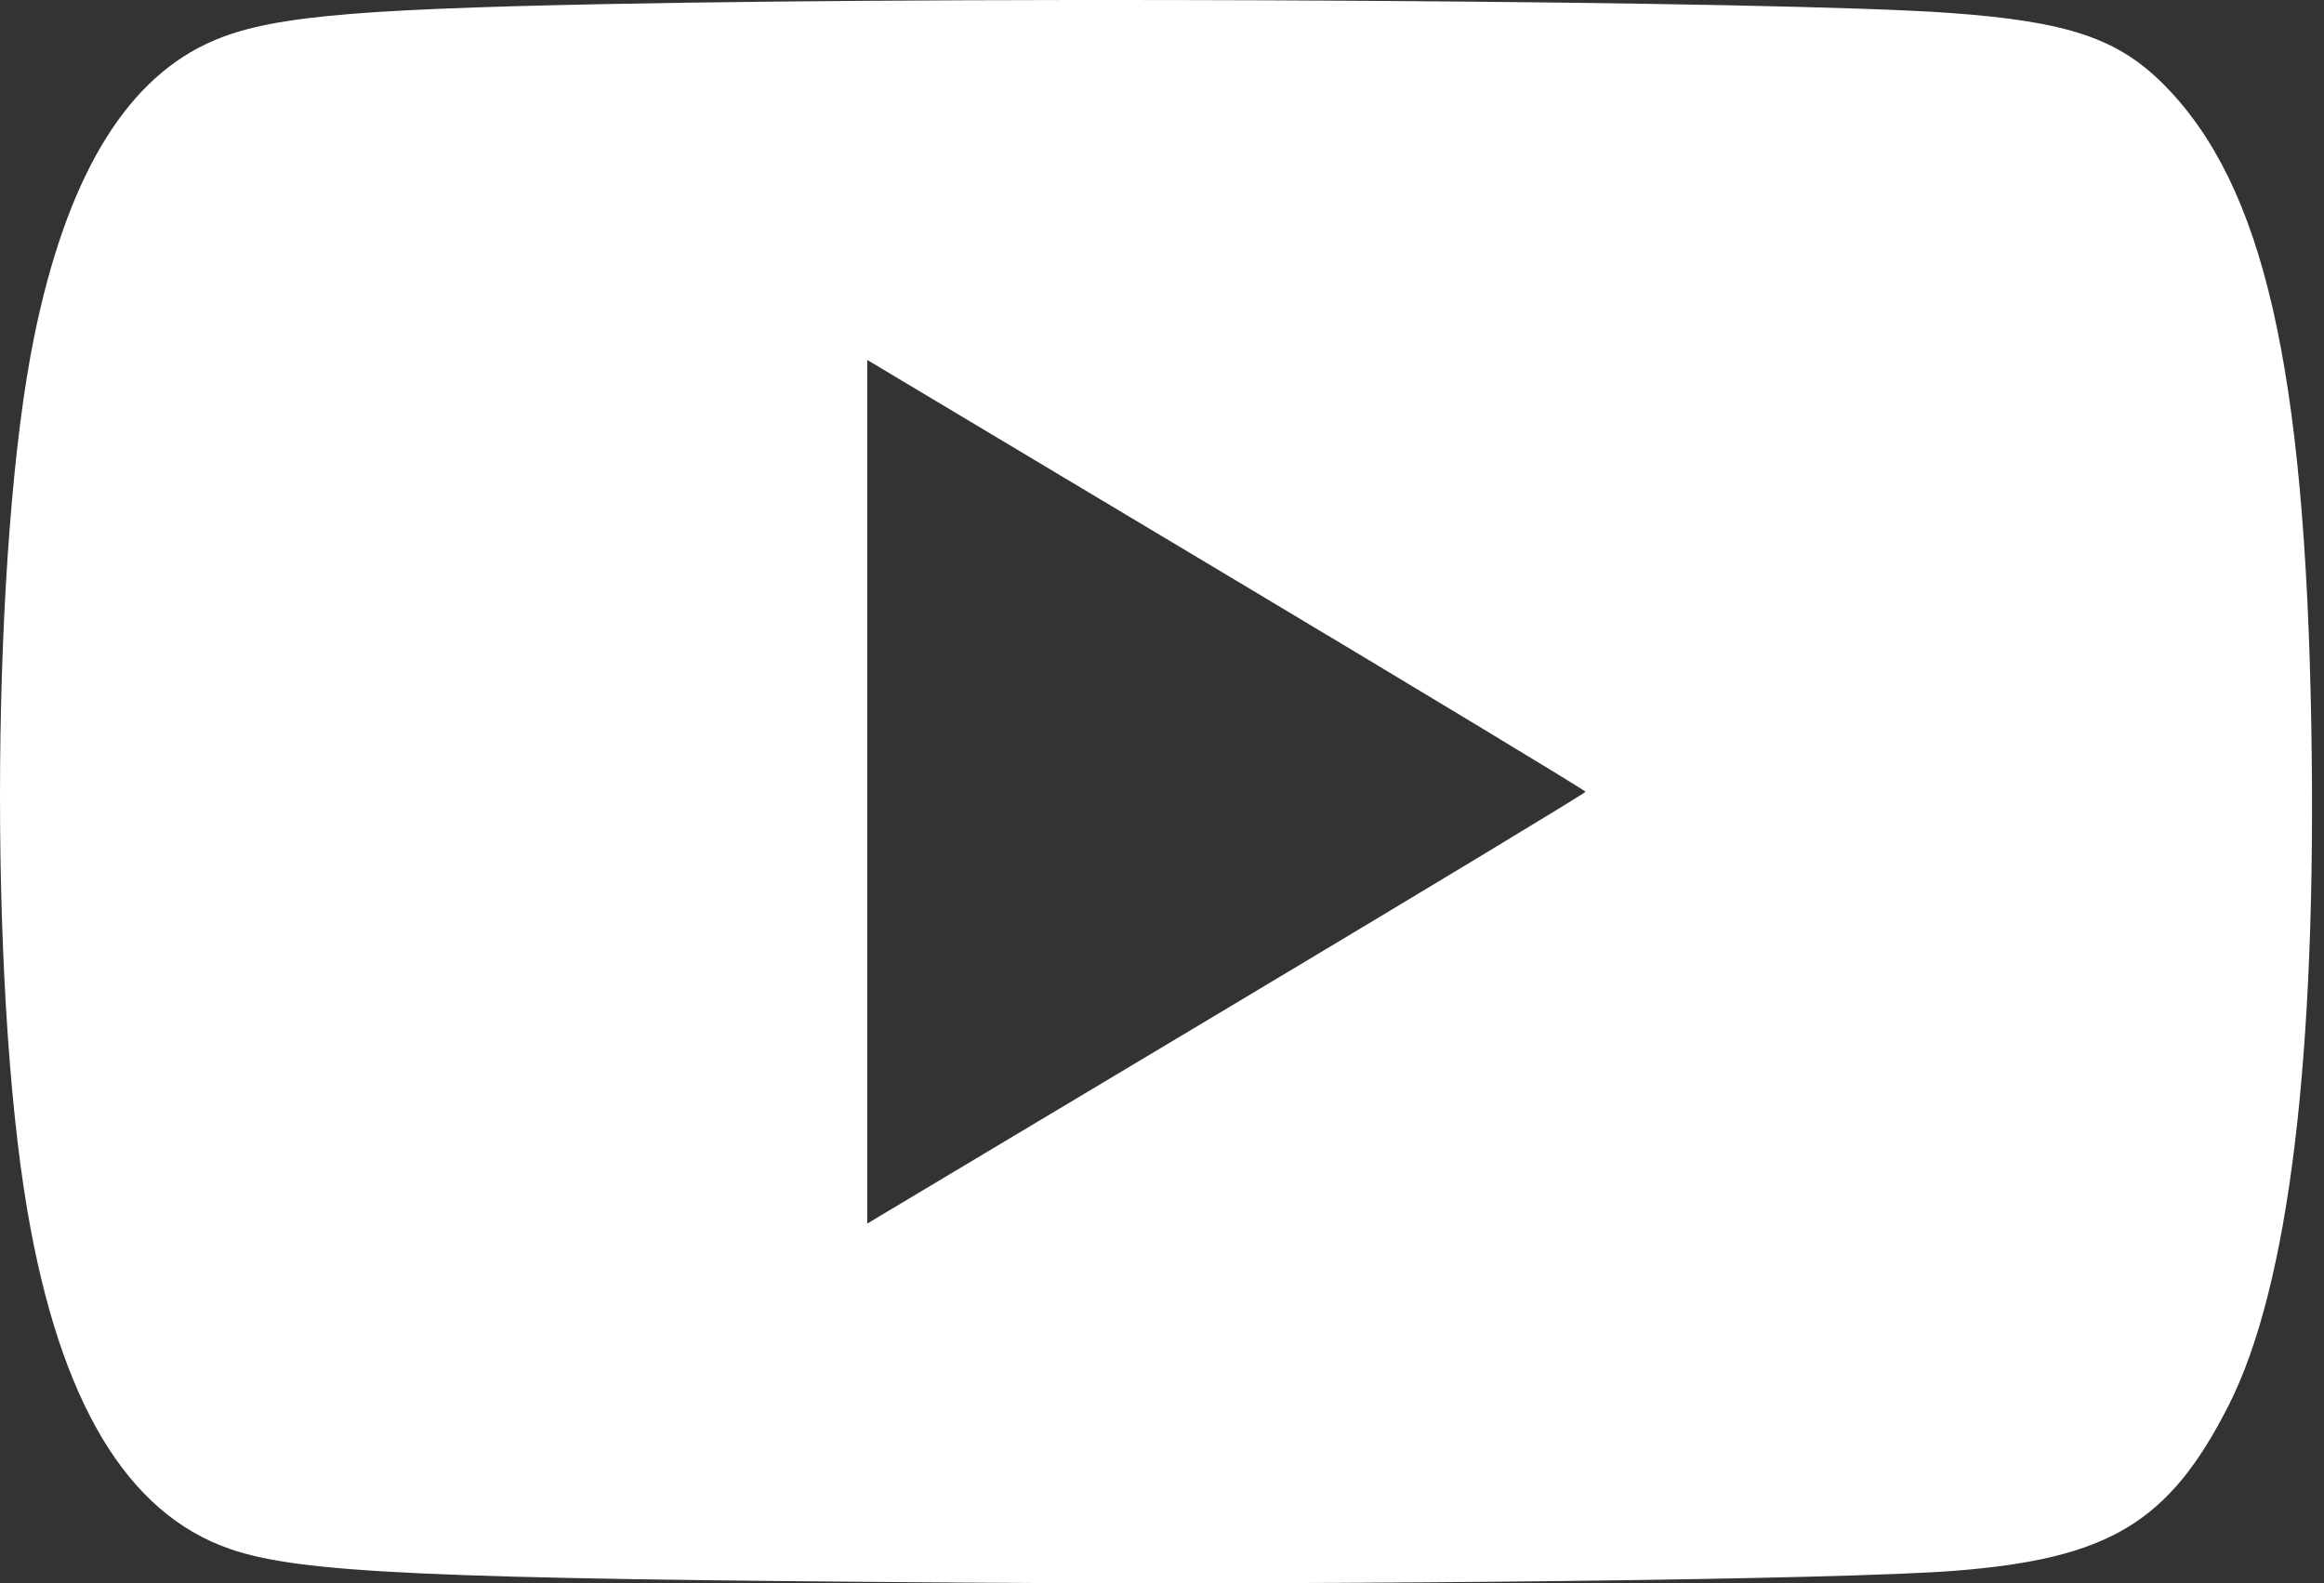 <?xml version="1.0" encoding="UTF-8"?> <svg xmlns="http://www.w3.org/2000/svg" width="182" height="124" viewBox="0 0 182 124" fill="none"><rect x="0" y="0" width="182" height="124" fill="#333333" stroke="none"/> <path fill-rule="evenodd" clip-rule="evenodd" d="M47.397 0.32C26.719 0.734 20.536 1.353 16.126 3.454C9.624 6.55 5.175 14.137 2.672 26.393C-0.658 42.697 -0.922 76.844 2.142 94.805C4.696 109.78 9.921 118.515 17.995 121.307C23.458 123.197 33.385 123.653 75.346 123.946C106.221 124.161 144.269 123.71 153.047 123.024C165.171 122.076 169.877 119.238 174.53 110.069C179.258 100.753 181.457 82.63 181.004 56.72C180.515 28.736 177.263 14.559 169.533 6.703C165.892 3.002 161.951 1.676 152.605 1.007C139.387 0.061 79.813 -0.328 47.397 0.32ZM124.168 62.01C124.168 62.107 111.512 69.756 96.042 79.008L67.916 95.829V62.01V28.19L96.042 45.012C111.512 54.264 124.168 61.912 124.168 62.01Z" fill="white"></path> </svg> 